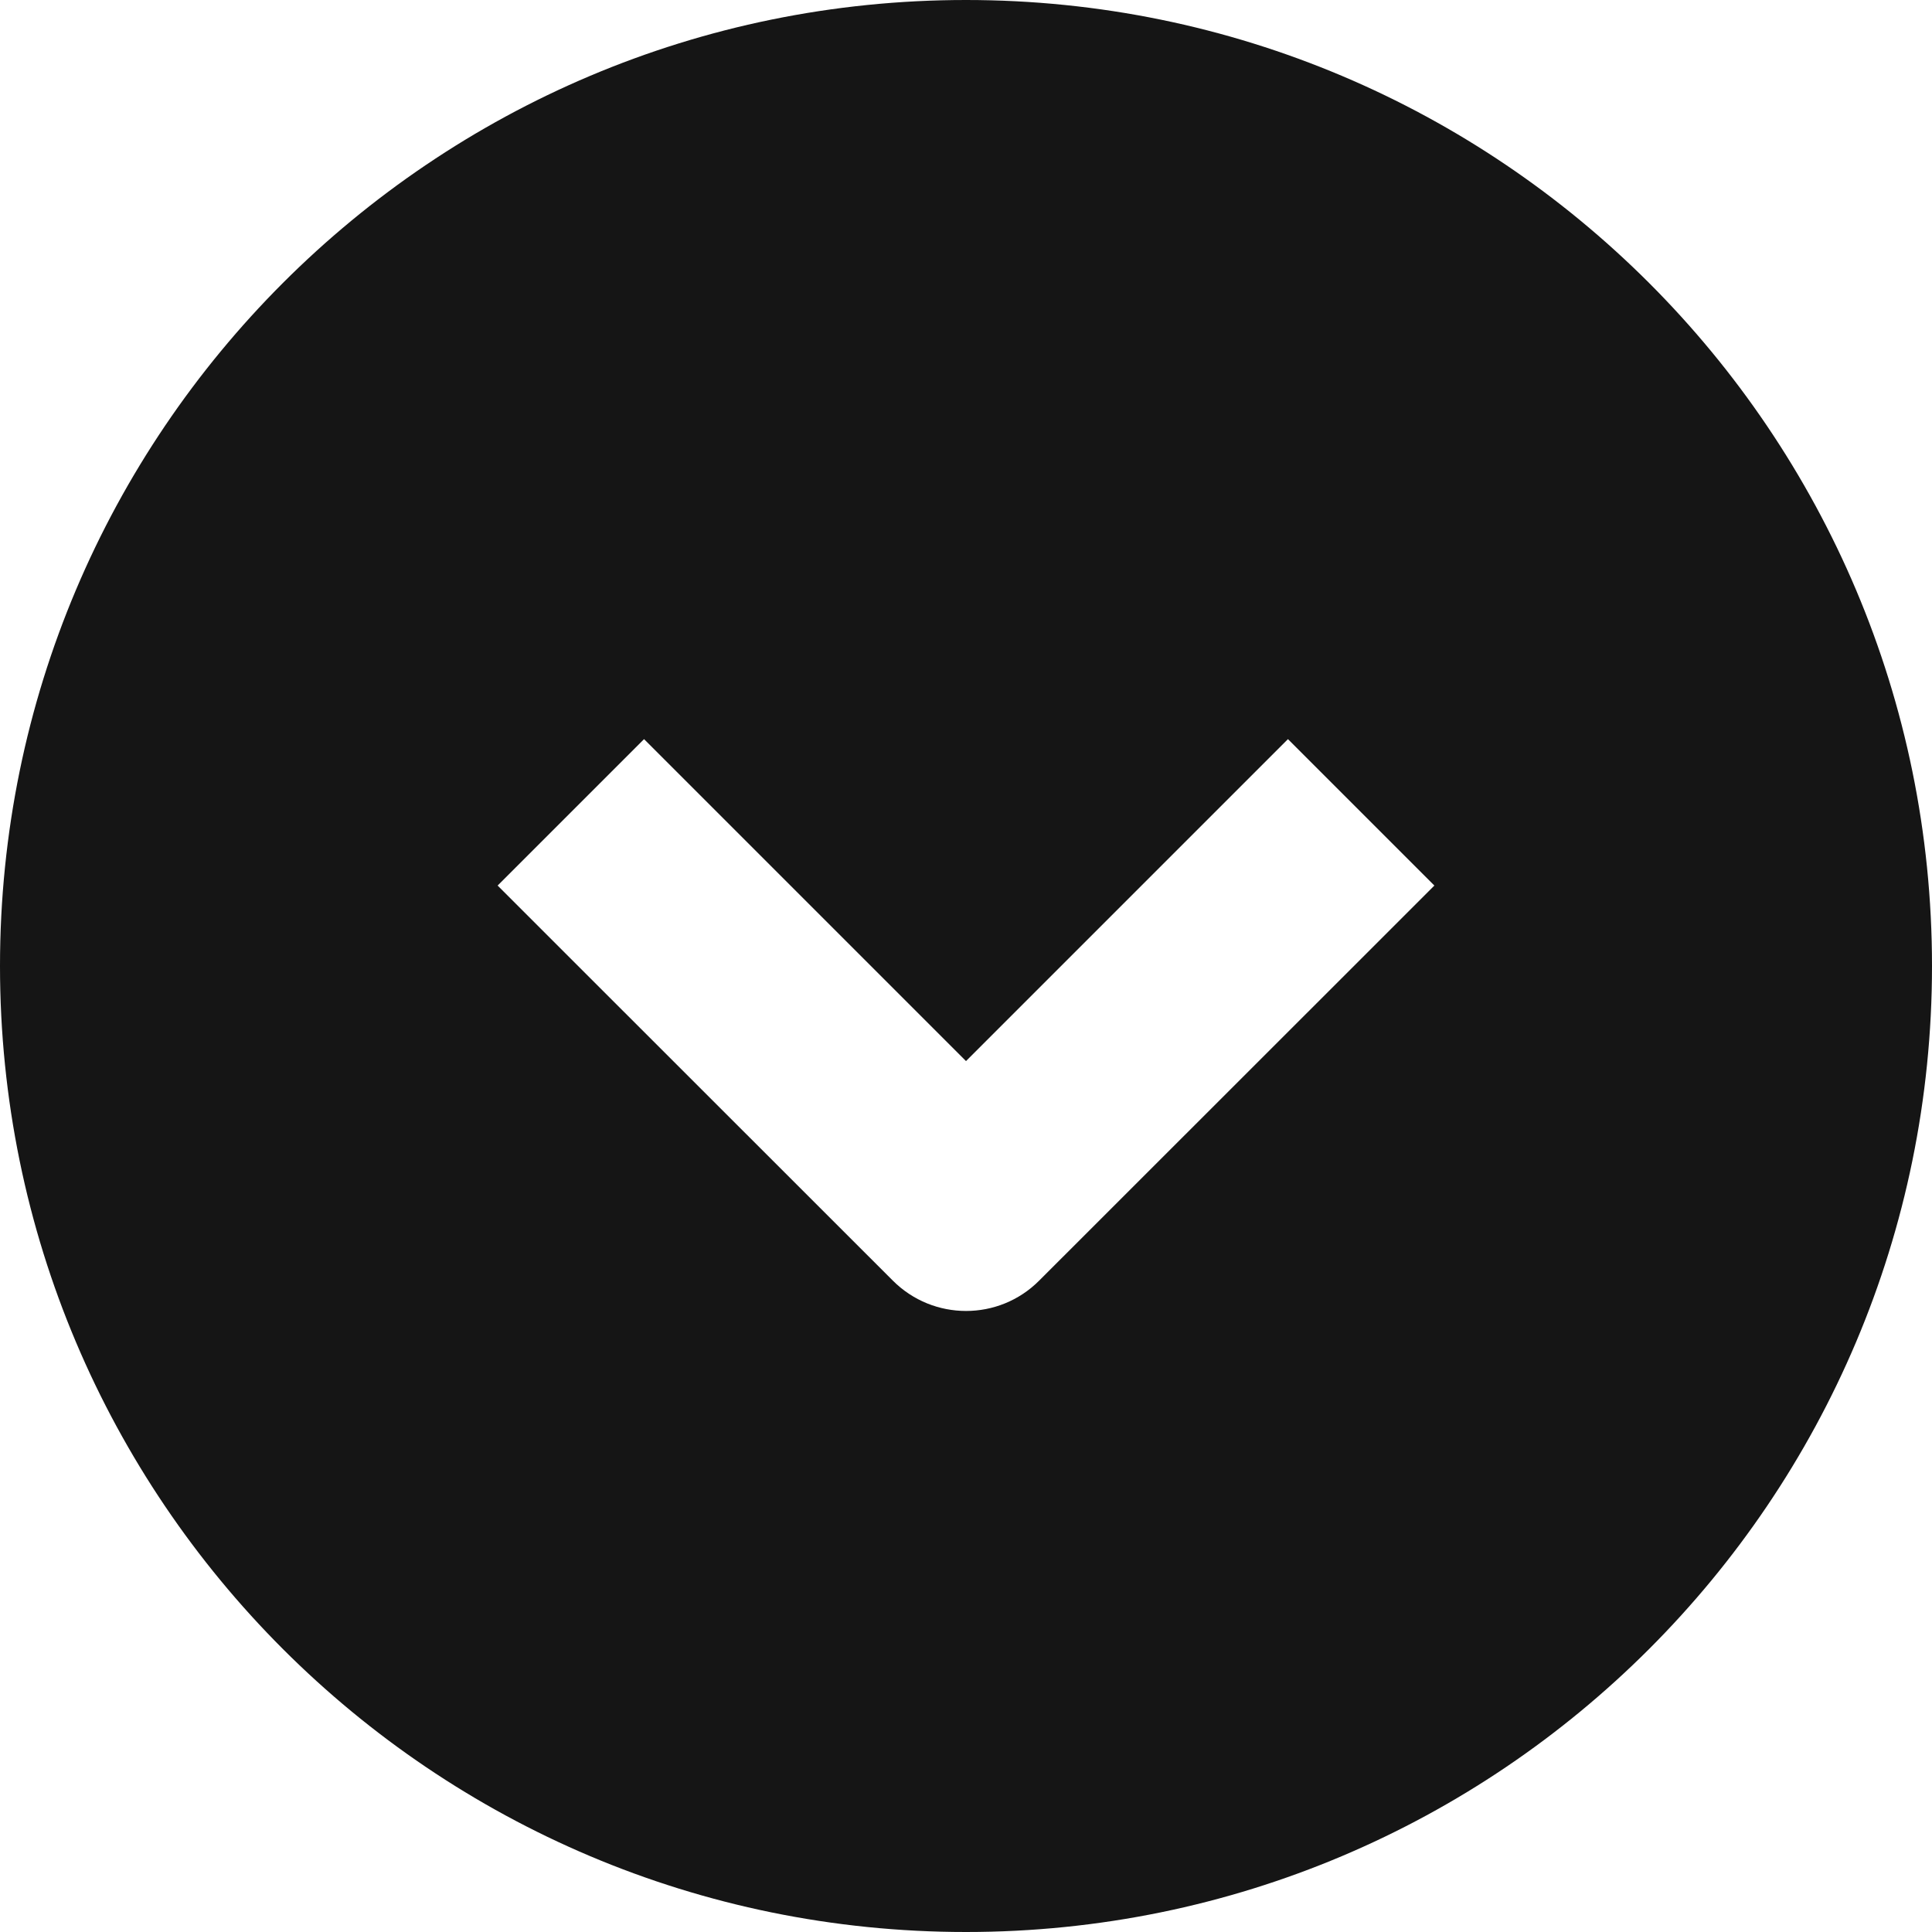<svg width="14" height="14" viewBox="0 0 14 14" fill="none" xmlns="http://www.w3.org/2000/svg">
<path fill-rule="evenodd" clip-rule="evenodd" d="M7 14C10.866 14 14 10.866 14 7C14 3.134 10.866 0 7 0C3.134 0 0 3.134 0 7C0 10.866 3.134 14 7 14ZM5.197 5.886L4.667 5.356L3.606 6.417L4.136 6.947L6.47 9.28C6.763 9.573 7.238 9.573 7.53 9.28L9.864 6.947L10.394 6.417L9.333 5.356L8.803 5.886L7 7.689L5.197 5.886Z" fill="#151515"/>
</svg>
